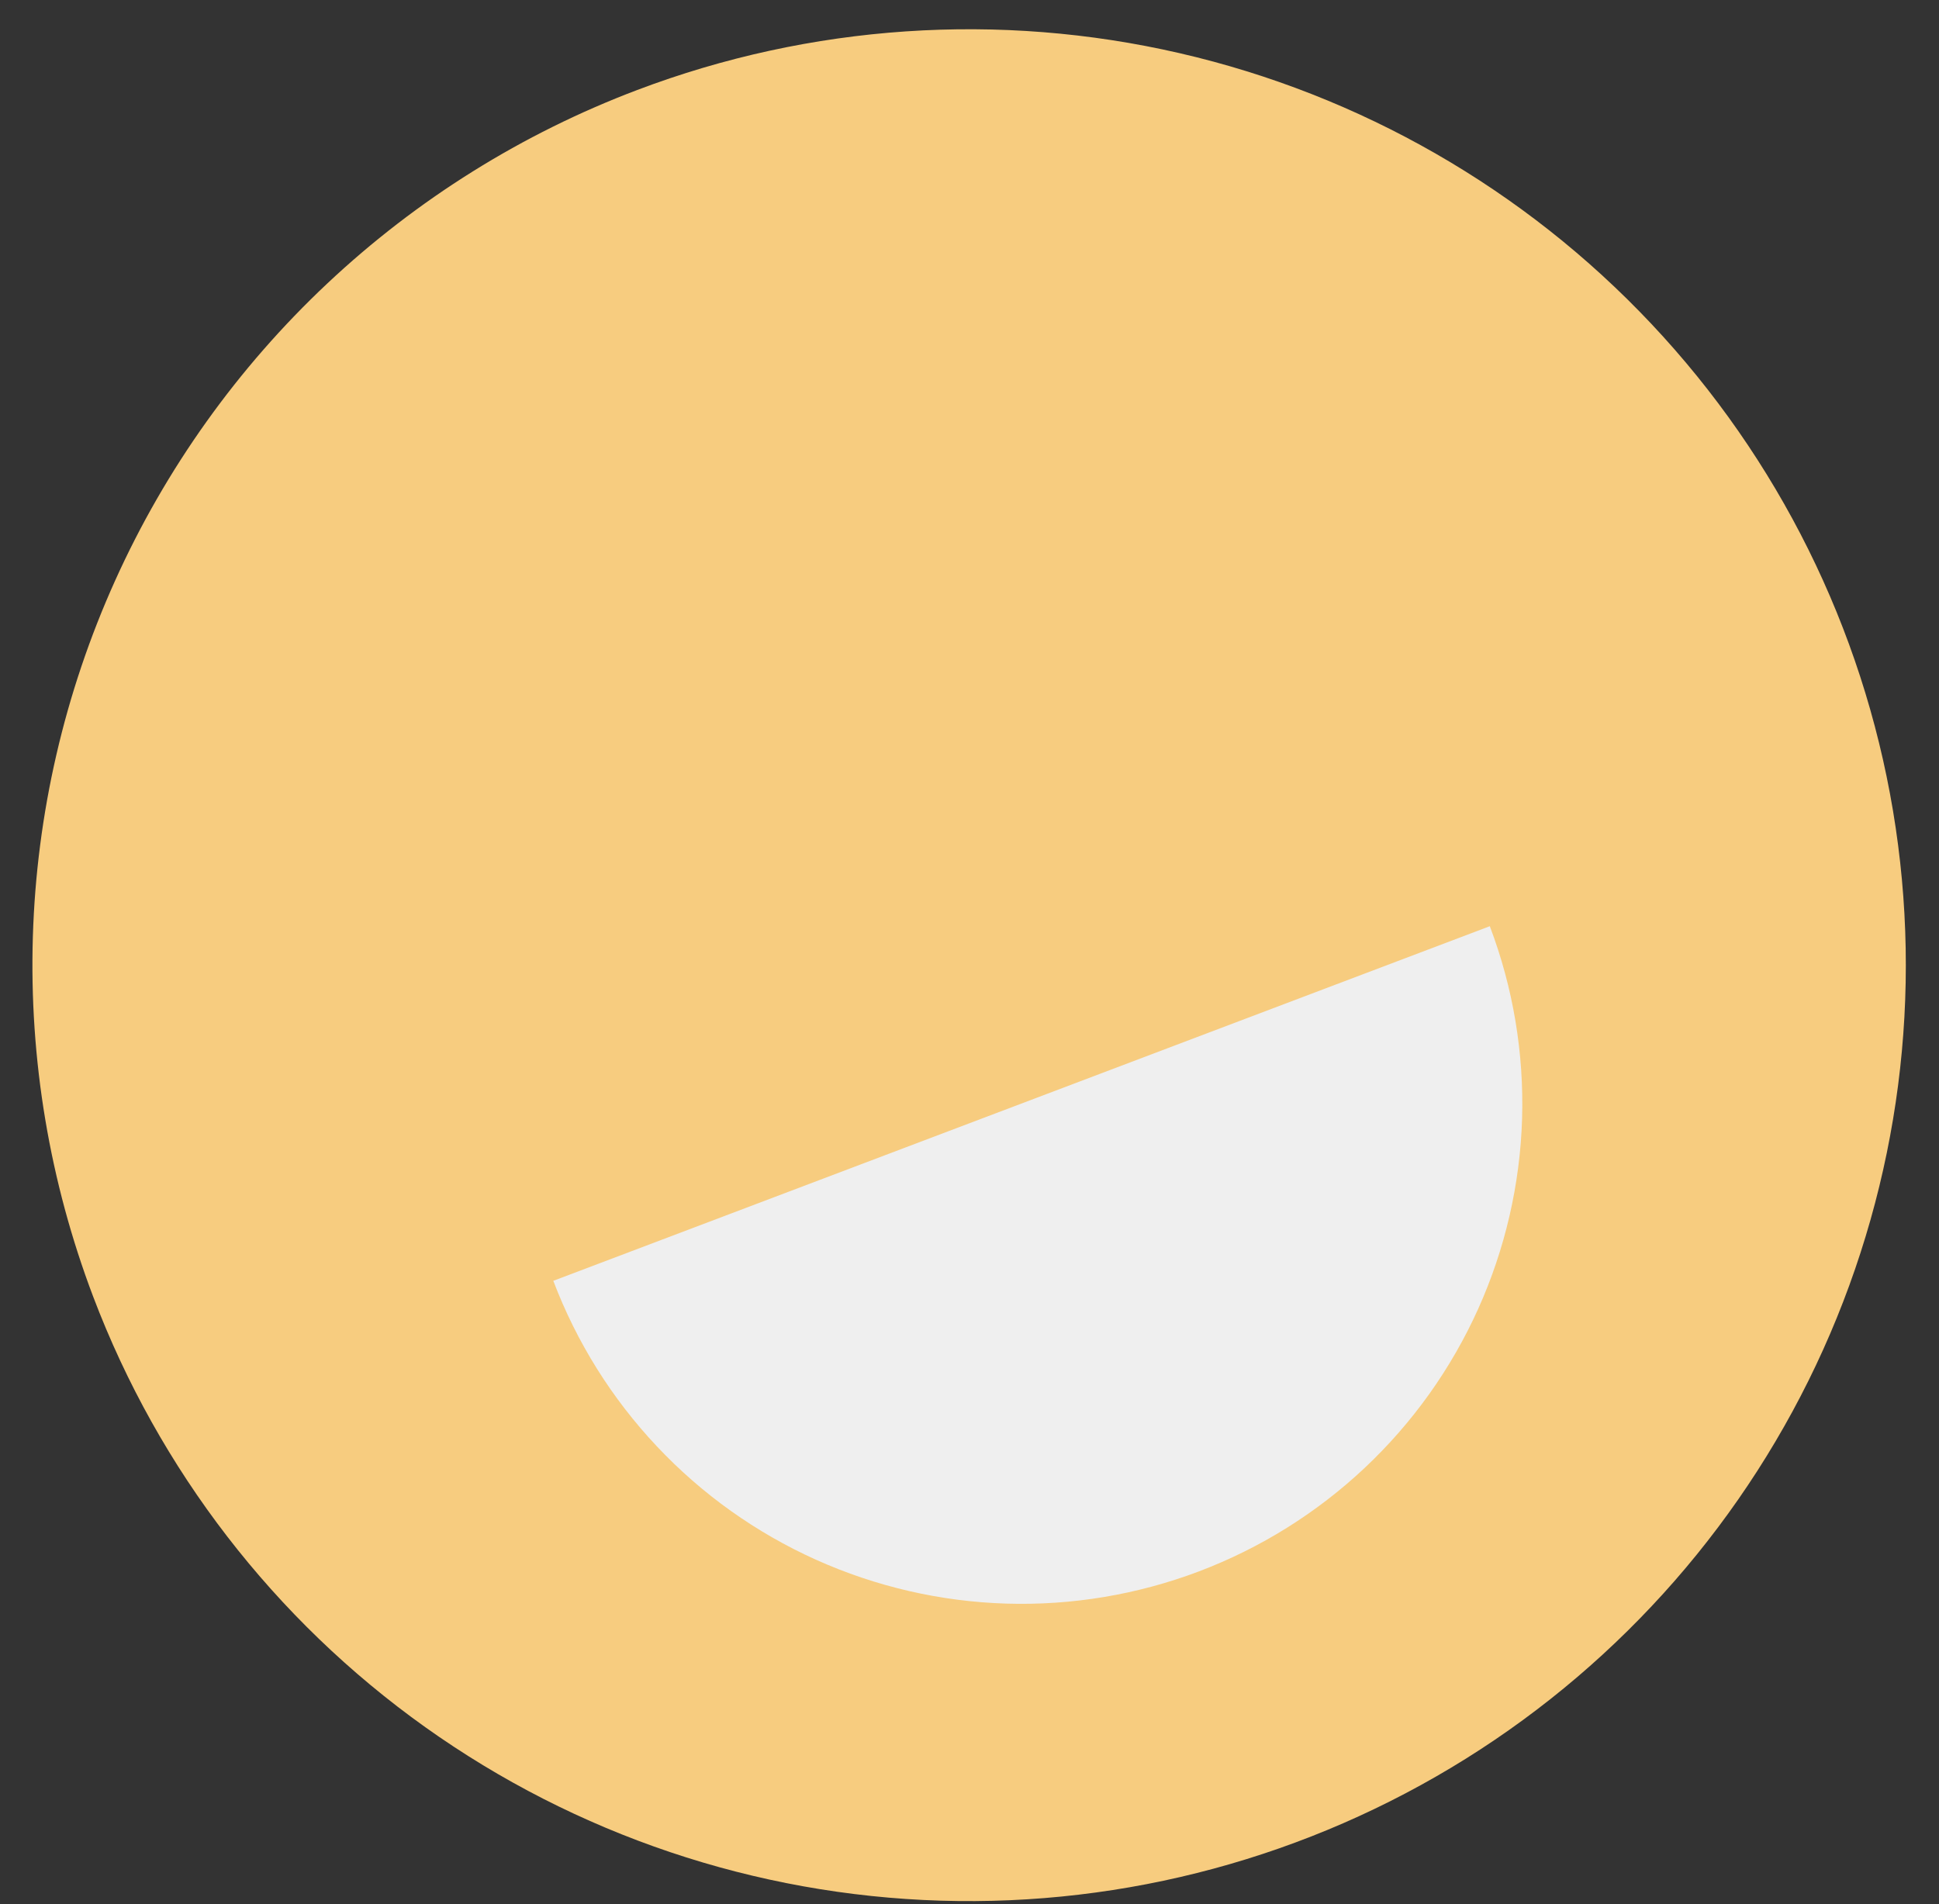 <?xml version="1.0" encoding="UTF-8"?> <svg xmlns="http://www.w3.org/2000/svg" width="56" height="55" viewBox="0 0 56 55" fill="none"><rect x="0" y="0" width="56" height="55" fill="#333333" stroke="none"/> <path d="M2.693 37.455C4.589 42.455 7.926 46.78 12.282 49.885C16.639 52.989 21.818 54.733 27.166 54.896C32.514 55.059 37.79 53.633 42.327 50.8C46.864 47.967 50.459 43.852 52.656 38.977C54.853 34.103 55.554 28.686 54.671 23.413C53.788 18.141 51.359 13.248 47.693 9.354C44.027 5.46 39.287 2.74 34.074 1.537C28.861 0.335 23.408 0.704 18.404 2.599C15.082 3.856 12.04 5.755 9.452 8.188C6.864 10.62 4.781 13.538 3.322 16.775C1.863 20.012 1.057 23.504 0.949 27.052C0.841 30.601 1.434 34.136 2.693 37.455Z" fill="#F7CC7F"></path> <path d="M43.027 26.751C43.7 28.525 44.016 30.415 43.959 32.312C43.901 34.209 43.469 36.075 42.69 37.806C41.91 39.536 40.797 41.096 39.413 42.397C38.03 43.697 36.404 44.712 34.628 45.385C32.852 46.057 30.961 46.374 29.063 46.316C27.165 46.258 25.296 45.827 23.565 45.048C21.833 44.269 20.272 43.157 18.971 41.774C17.669 40.392 16.653 38.767 15.98 36.993L43.027 26.751Z" fill="#EFEFEF"></path> </svg> 